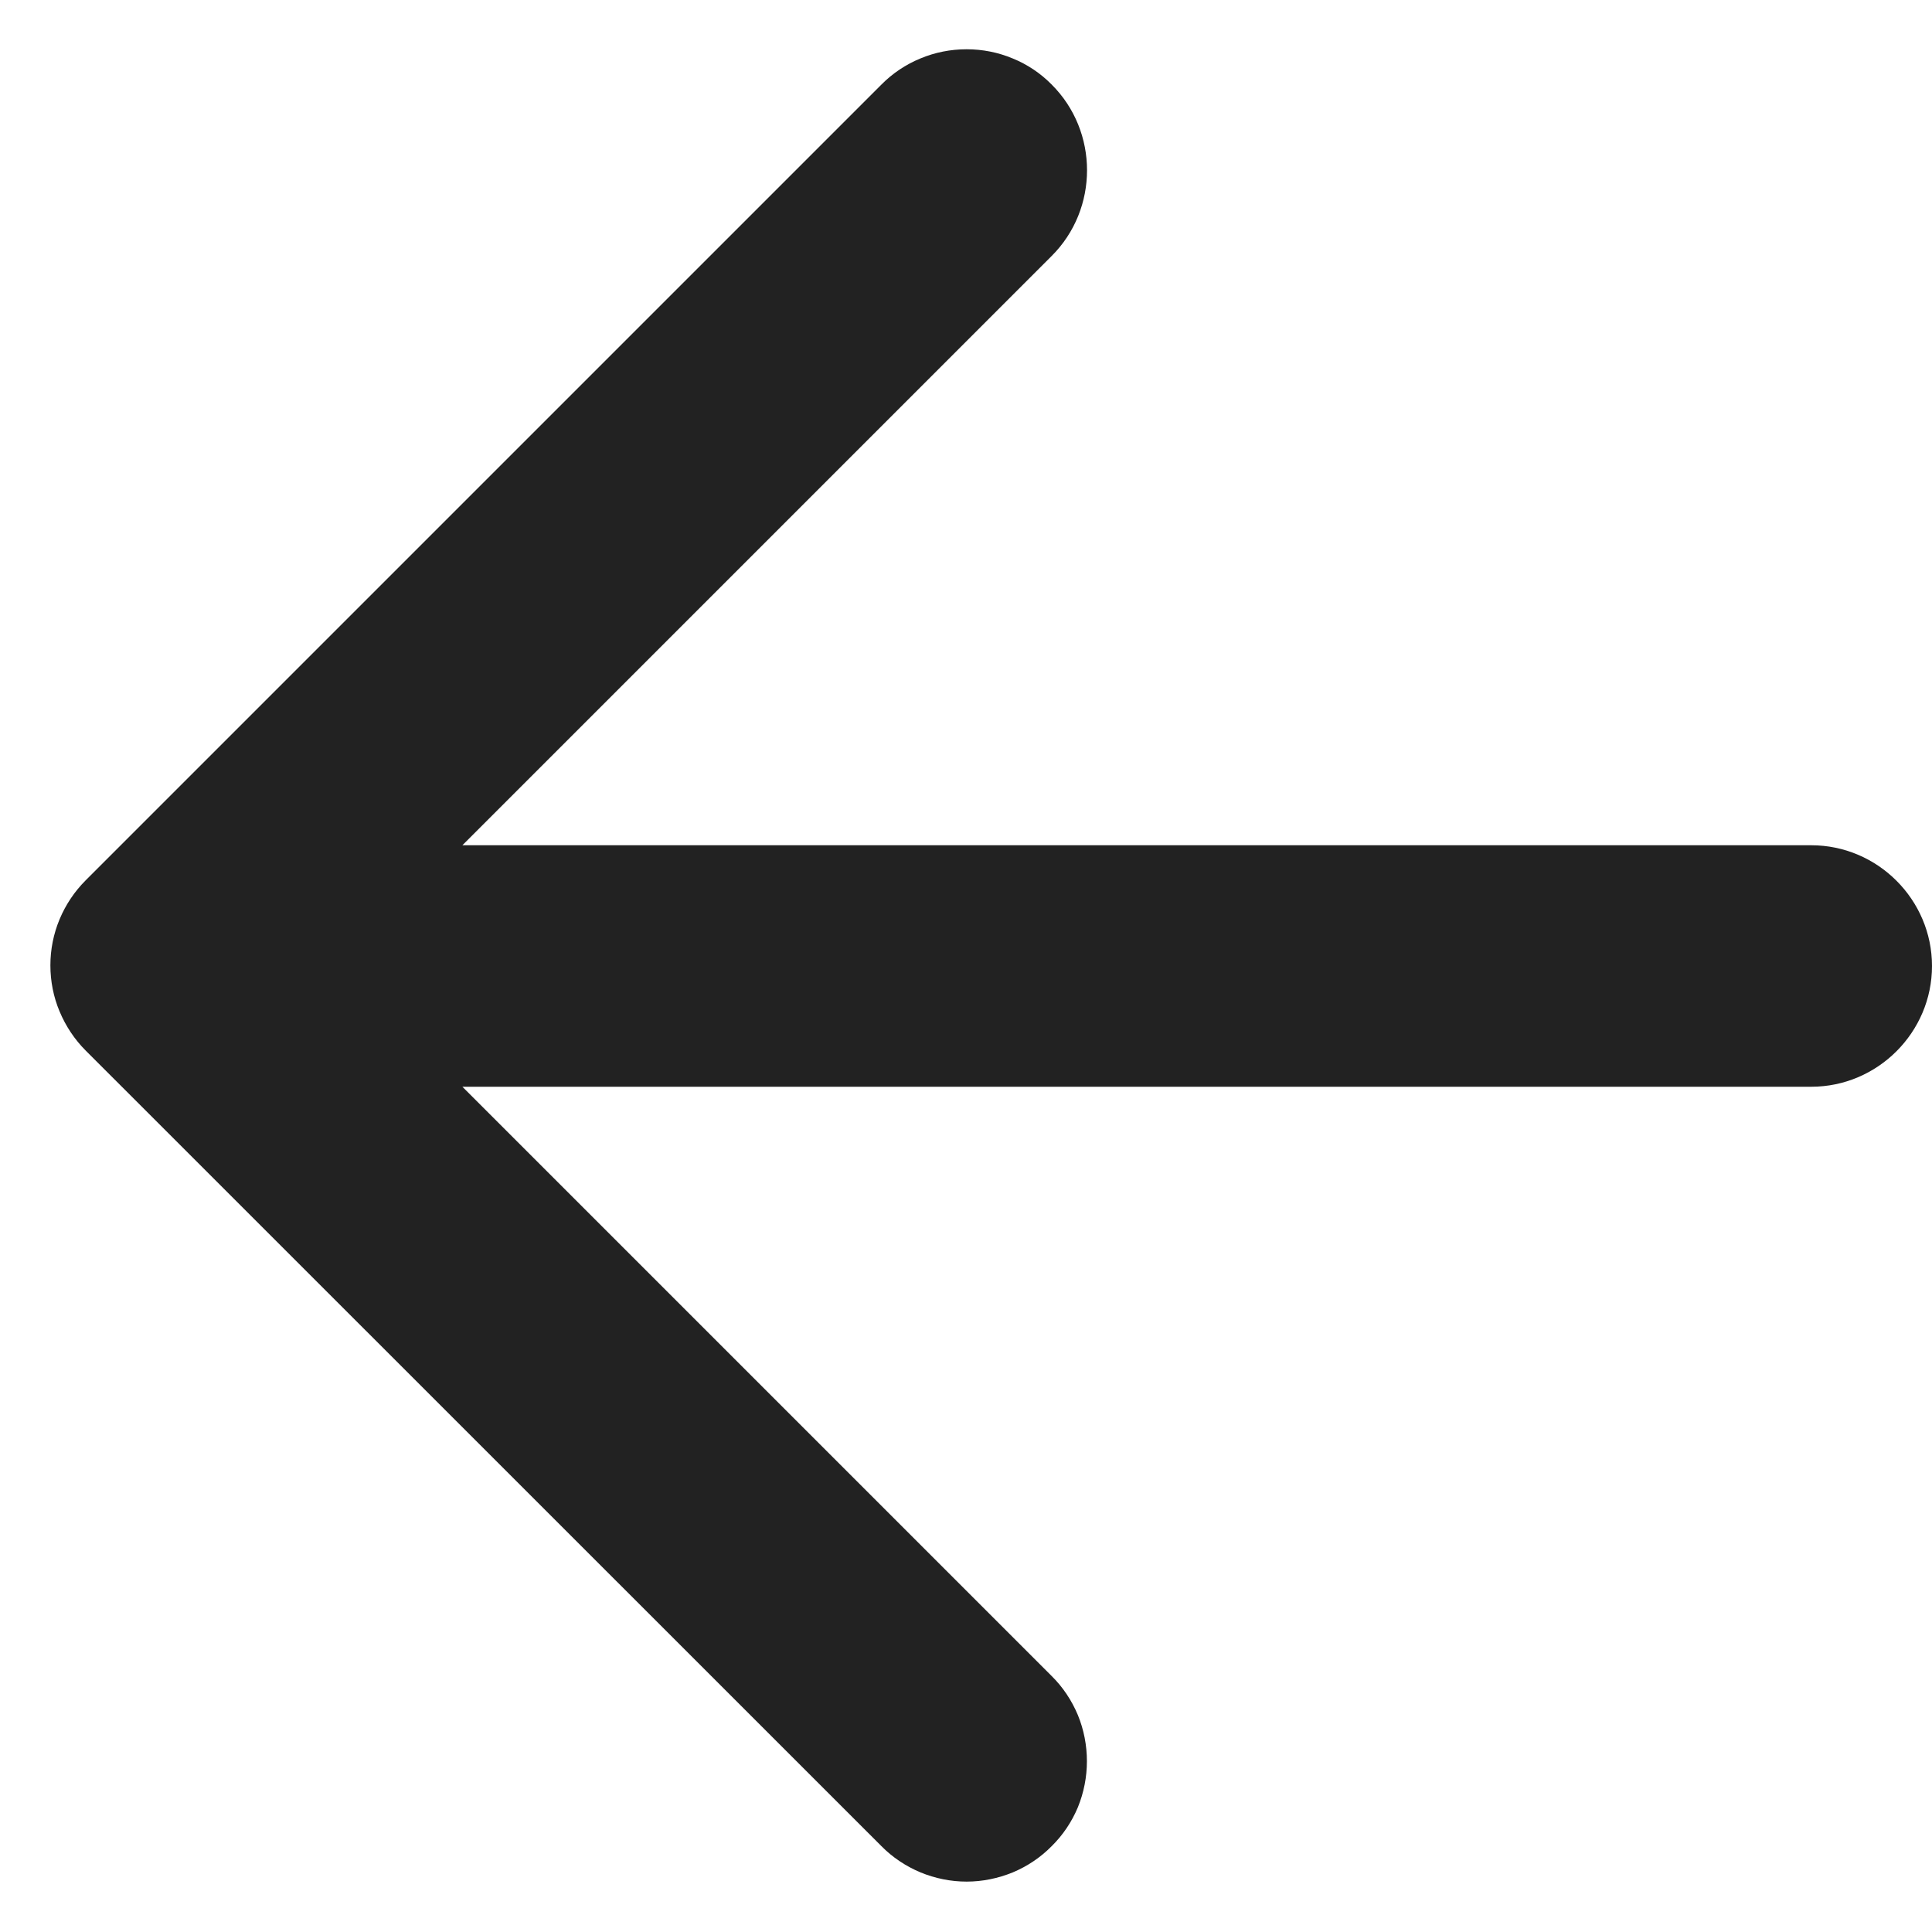 <svg width="12" height="12" viewBox="0 0 12 12" fill="none" xmlns="http://www.w3.org/2000/svg">
<path d="M11.25 5.25H2.872L6.532 1.59C6.825 1.298 6.825 0.817 6.532 0.525C6.463 0.455 6.381 0.4 6.29 0.363C6.199 0.325 6.102 0.306 6.004 0.306C5.905 0.306 5.808 0.325 5.717 0.363C5.627 0.4 5.544 0.455 5.475 0.525L0.532 5.468C0.463 5.537 0.408 5.619 0.37 5.71C0.332 5.801 0.313 5.898 0.313 5.996C0.313 6.094 0.332 6.192 0.37 6.282C0.408 6.373 0.463 6.456 0.532 6.525L5.475 11.467C5.544 11.537 5.627 11.592 5.718 11.63C5.808 11.667 5.905 11.687 6.004 11.687C6.102 11.687 6.199 11.667 6.29 11.63C6.381 11.592 6.463 11.537 6.532 11.467C6.602 11.398 6.657 11.316 6.695 11.225C6.732 11.134 6.751 11.037 6.751 10.939C6.751 10.841 6.732 10.743 6.695 10.653C6.657 10.562 6.602 10.479 6.532 10.41L2.872 6.75H11.25C11.662 6.75 12 6.412 12 6C12 5.588 11.662 5.25 11.25 5.25Z" fill="#222222"/>
</svg>

